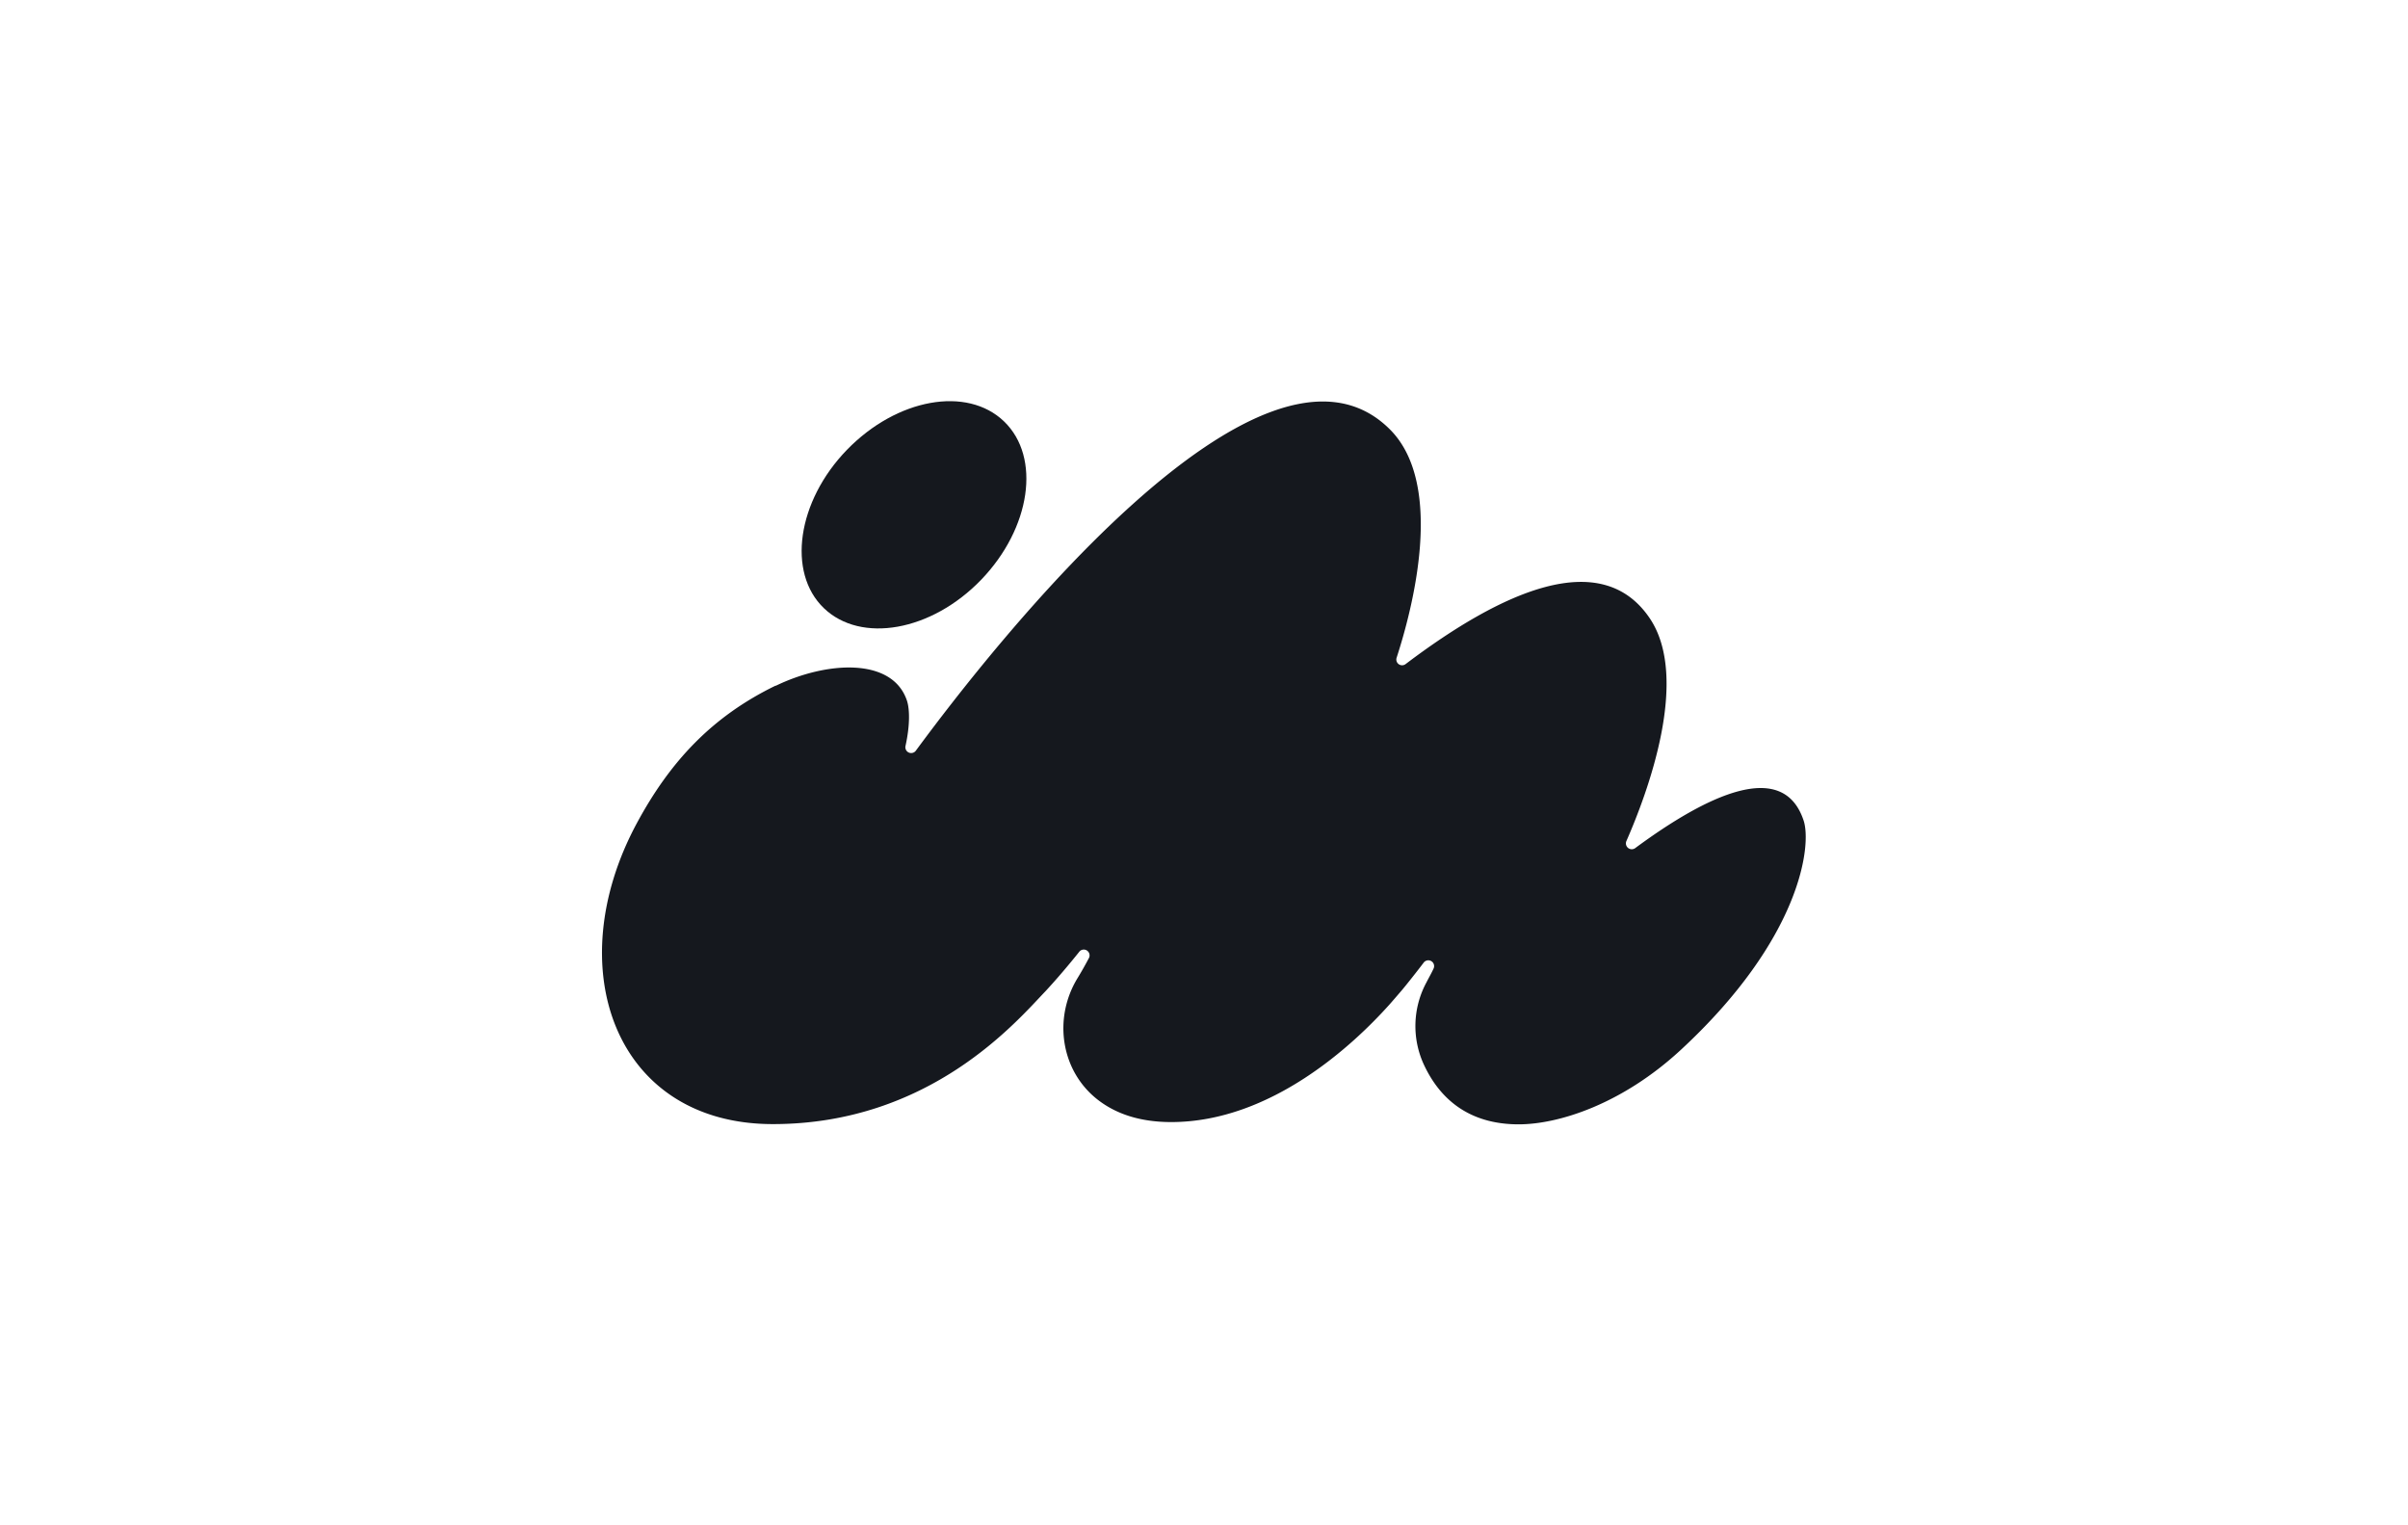 <?xml version="1.0" encoding="UTF-8"?>
<svg xmlns="http://www.w3.org/2000/svg" id="图层_1" data-name="图层 1" viewBox="0 0 510.24 323.15">
  <title>imweb</title>
  <g id="logo">
    <g id="Group">
      <path id="Vector" d="M164.38,145.24c-13.47,6.54-22.39,16.06-29.48,29.24-16.46,30.63-4.56,63.67,28.86,63.67s51.79-21.93,57.79-28.17c2.51-2.72,4.91-5.55,7.22-8.44a1.23,1.23,0,0,1,2,1.36c-.77,1.47-1.59,2.92-2.45,4.33-5.23,8.57-3.53,19.82,4.46,25.89,3.63,2.76,8.59,4.6,15.39,4.6,21.3,0,38.85-16.65,46.22-24.87.89-1,1.74-2,2.6-3s3.53-4.38,4.67-5.9a1.23,1.23,0,0,1,2.08,1.3c-.46,1-1,1.92-1.47,2.85a19.48,19.48,0,0,0-.47,17.64c3.24,6.84,9.21,12.46,20,12.46,8.35,0,21.83-4.19,34.37-15.79,25.55-23.65,27.74-43.45,26-48.59-4.36-13.08-20.4-5.42-35.68,5.86a1.24,1.24,0,0,1-1.87-1.49c4.41-10.05,13.59-34.48,4.92-47.25-10.22-15.05-31.07-5.85-51.7,9.75a1.22,1.22,0,0,1-1.9-1.36c3.25-10,10.37-36.55-1.42-48.35-27-27-84.16,45.92-100.46,68.06a1.23,1.23,0,0,1-2.19-1c1-4.54.87-7.87.31-9.59-3.12-9.31-17.19-8.32-27.84-3.14Z" style="fill:#15181e"></path>
      <path id="Vector_2" data-name="Vector 2" d="M207.89,122.84c10.54-10.94,12.74-25.95,4.88-33.54s-22.76-4.88-33.31,6-12.74,26-4.89,33.54S197.34,133.77,207.89,122.84Z" style="fill:#15181e"></path>
    </g>
  </g>
</svg>
